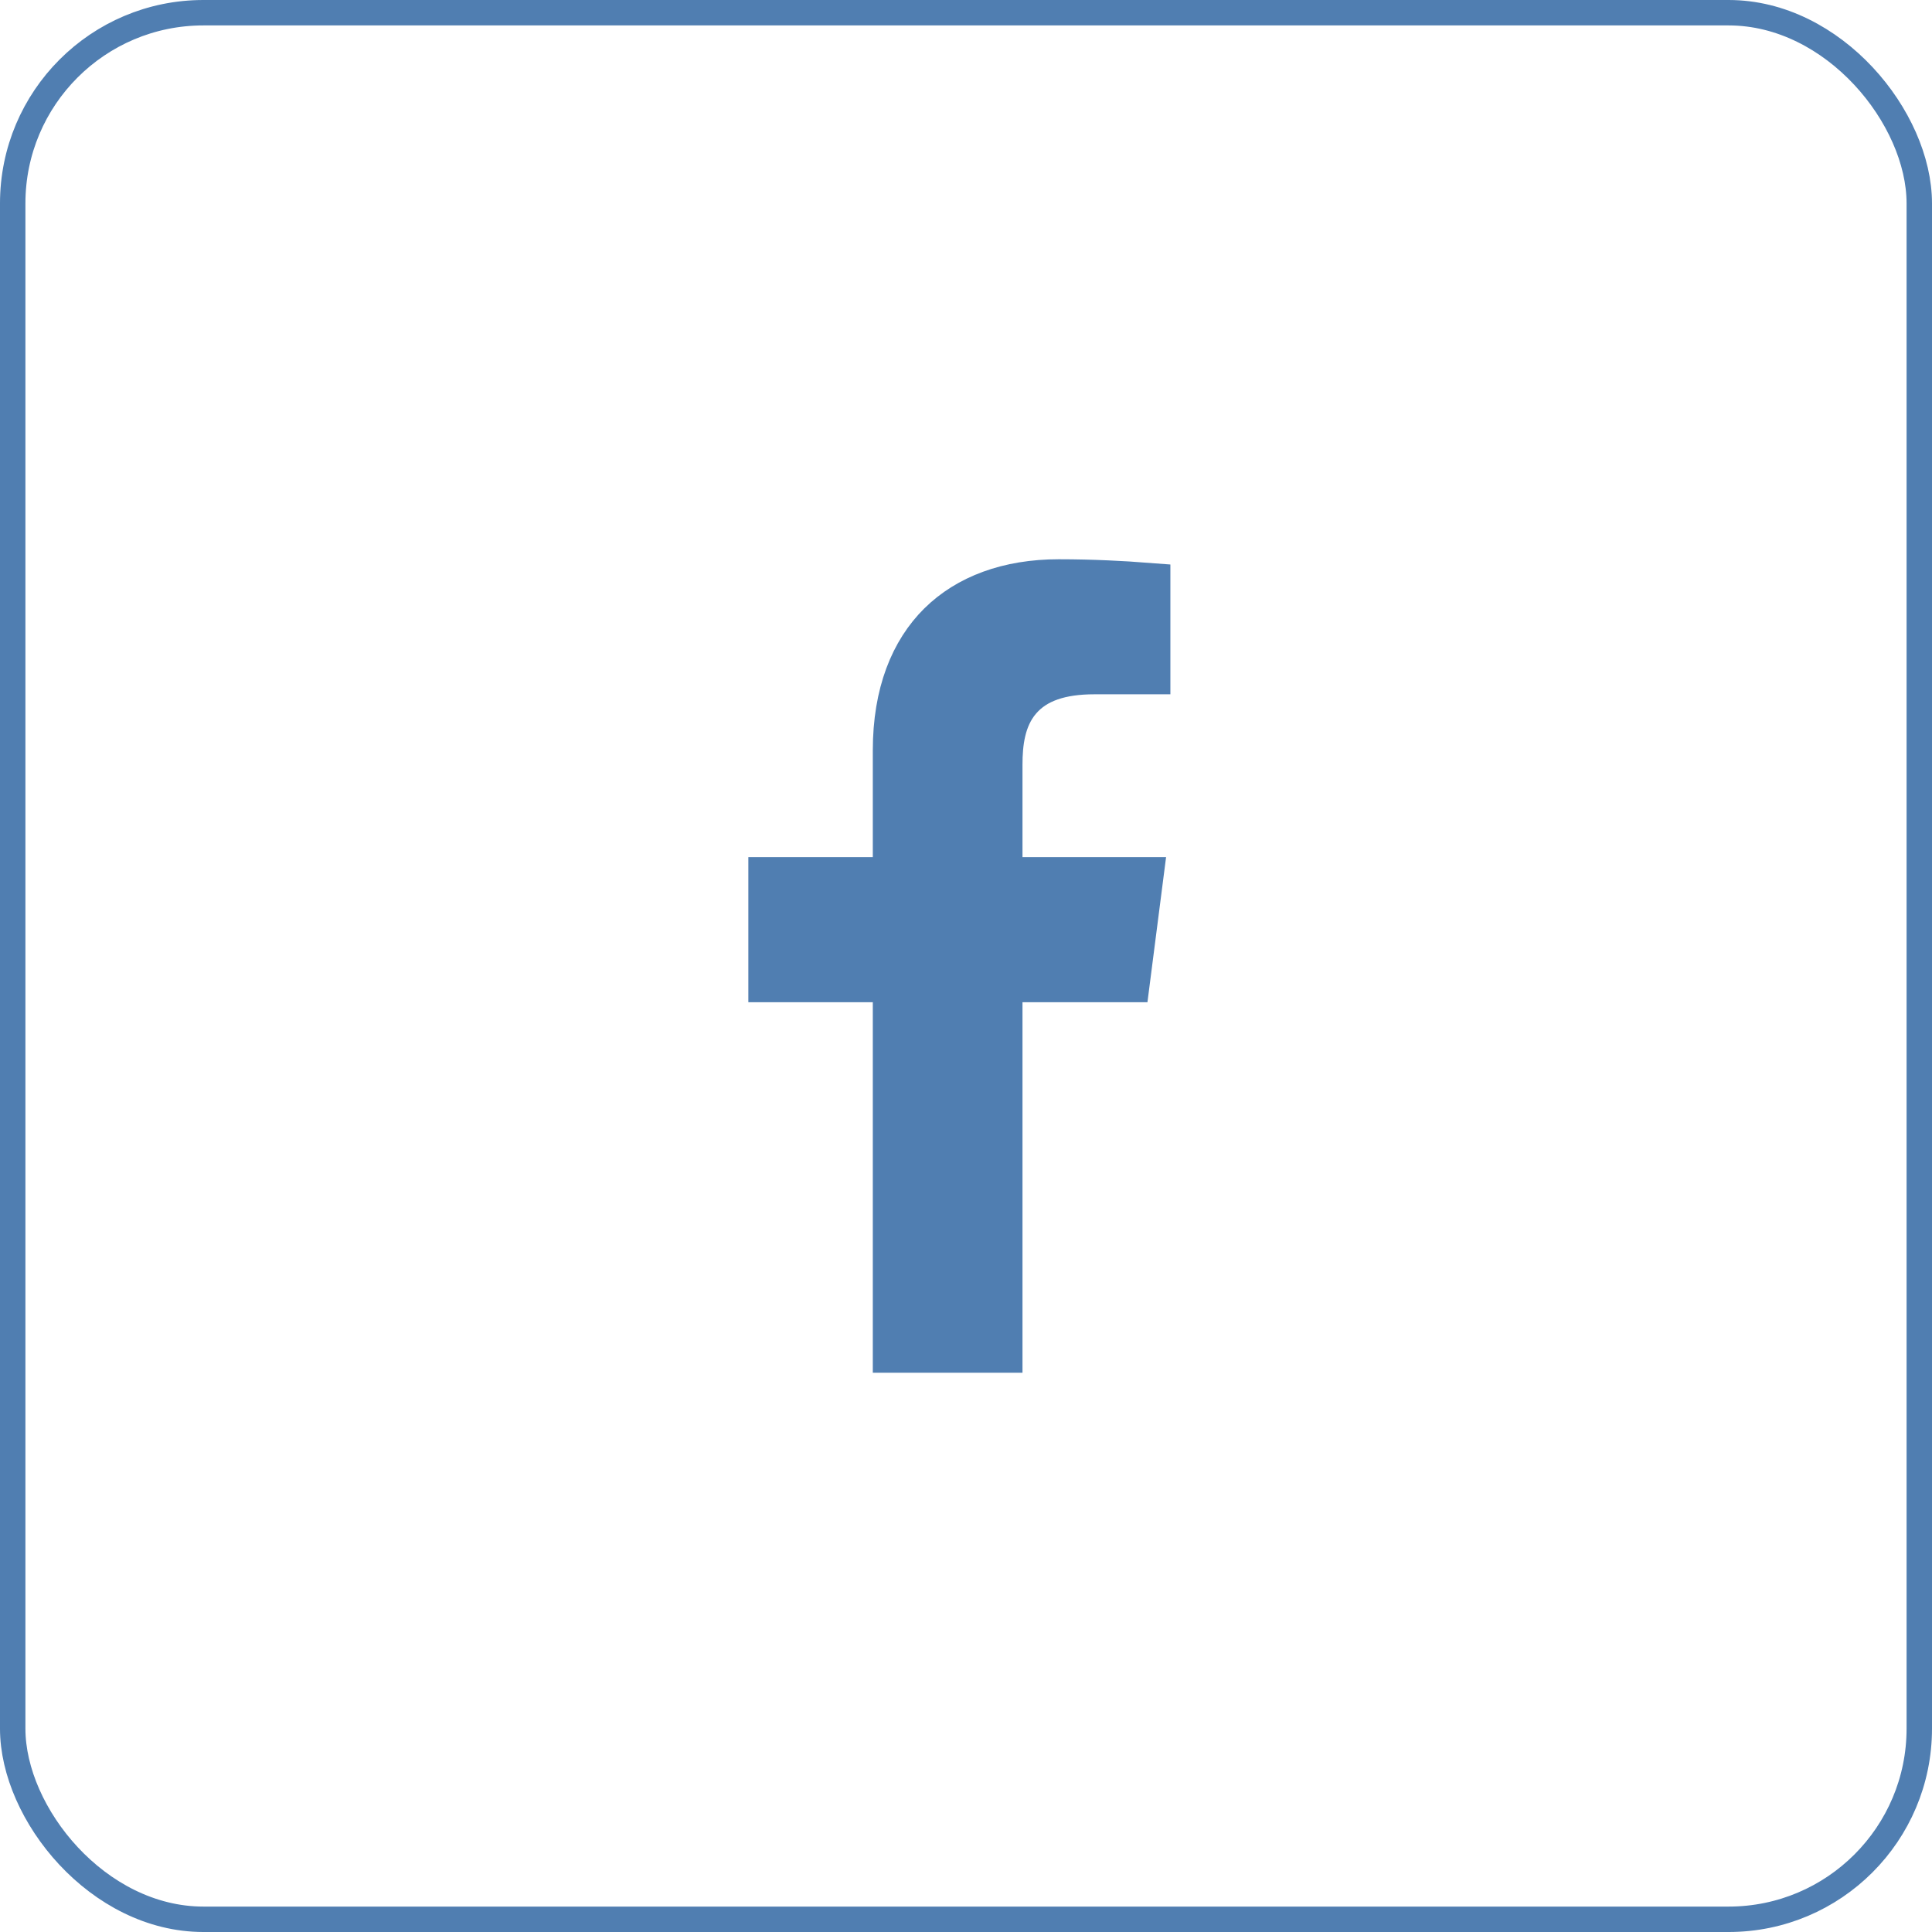 <svg width="38" height="38" viewBox="0 0 38 38" fill="none" xmlns="http://www.w3.org/2000/svg">
<rect opacity="1" x="0.25" y="0.25" width="37.5" height="37.5" rx="3.75" stroke="#507eb1" stroke-width="0.5"/>
<path opacity="1" d="M20.824 11.5C21.503 11.5 22.116 11.535 22.52 11.566V13.156H21.521C20.864 13.156 20.333 13.313 19.991 13.719C19.666 14.105 19.611 14.609 19.611 15.042V17.359H22.367L22.129 19.212H19.611V26.5H17.667V19.212H15.219V17.359H17.667V14.76C17.667 13.646 18.004 12.845 18.532 12.322C19.062 11.799 19.84 11.5 20.824 11.5Z" fill="#507eb1" stroke="#507eb1"/>
</svg>
